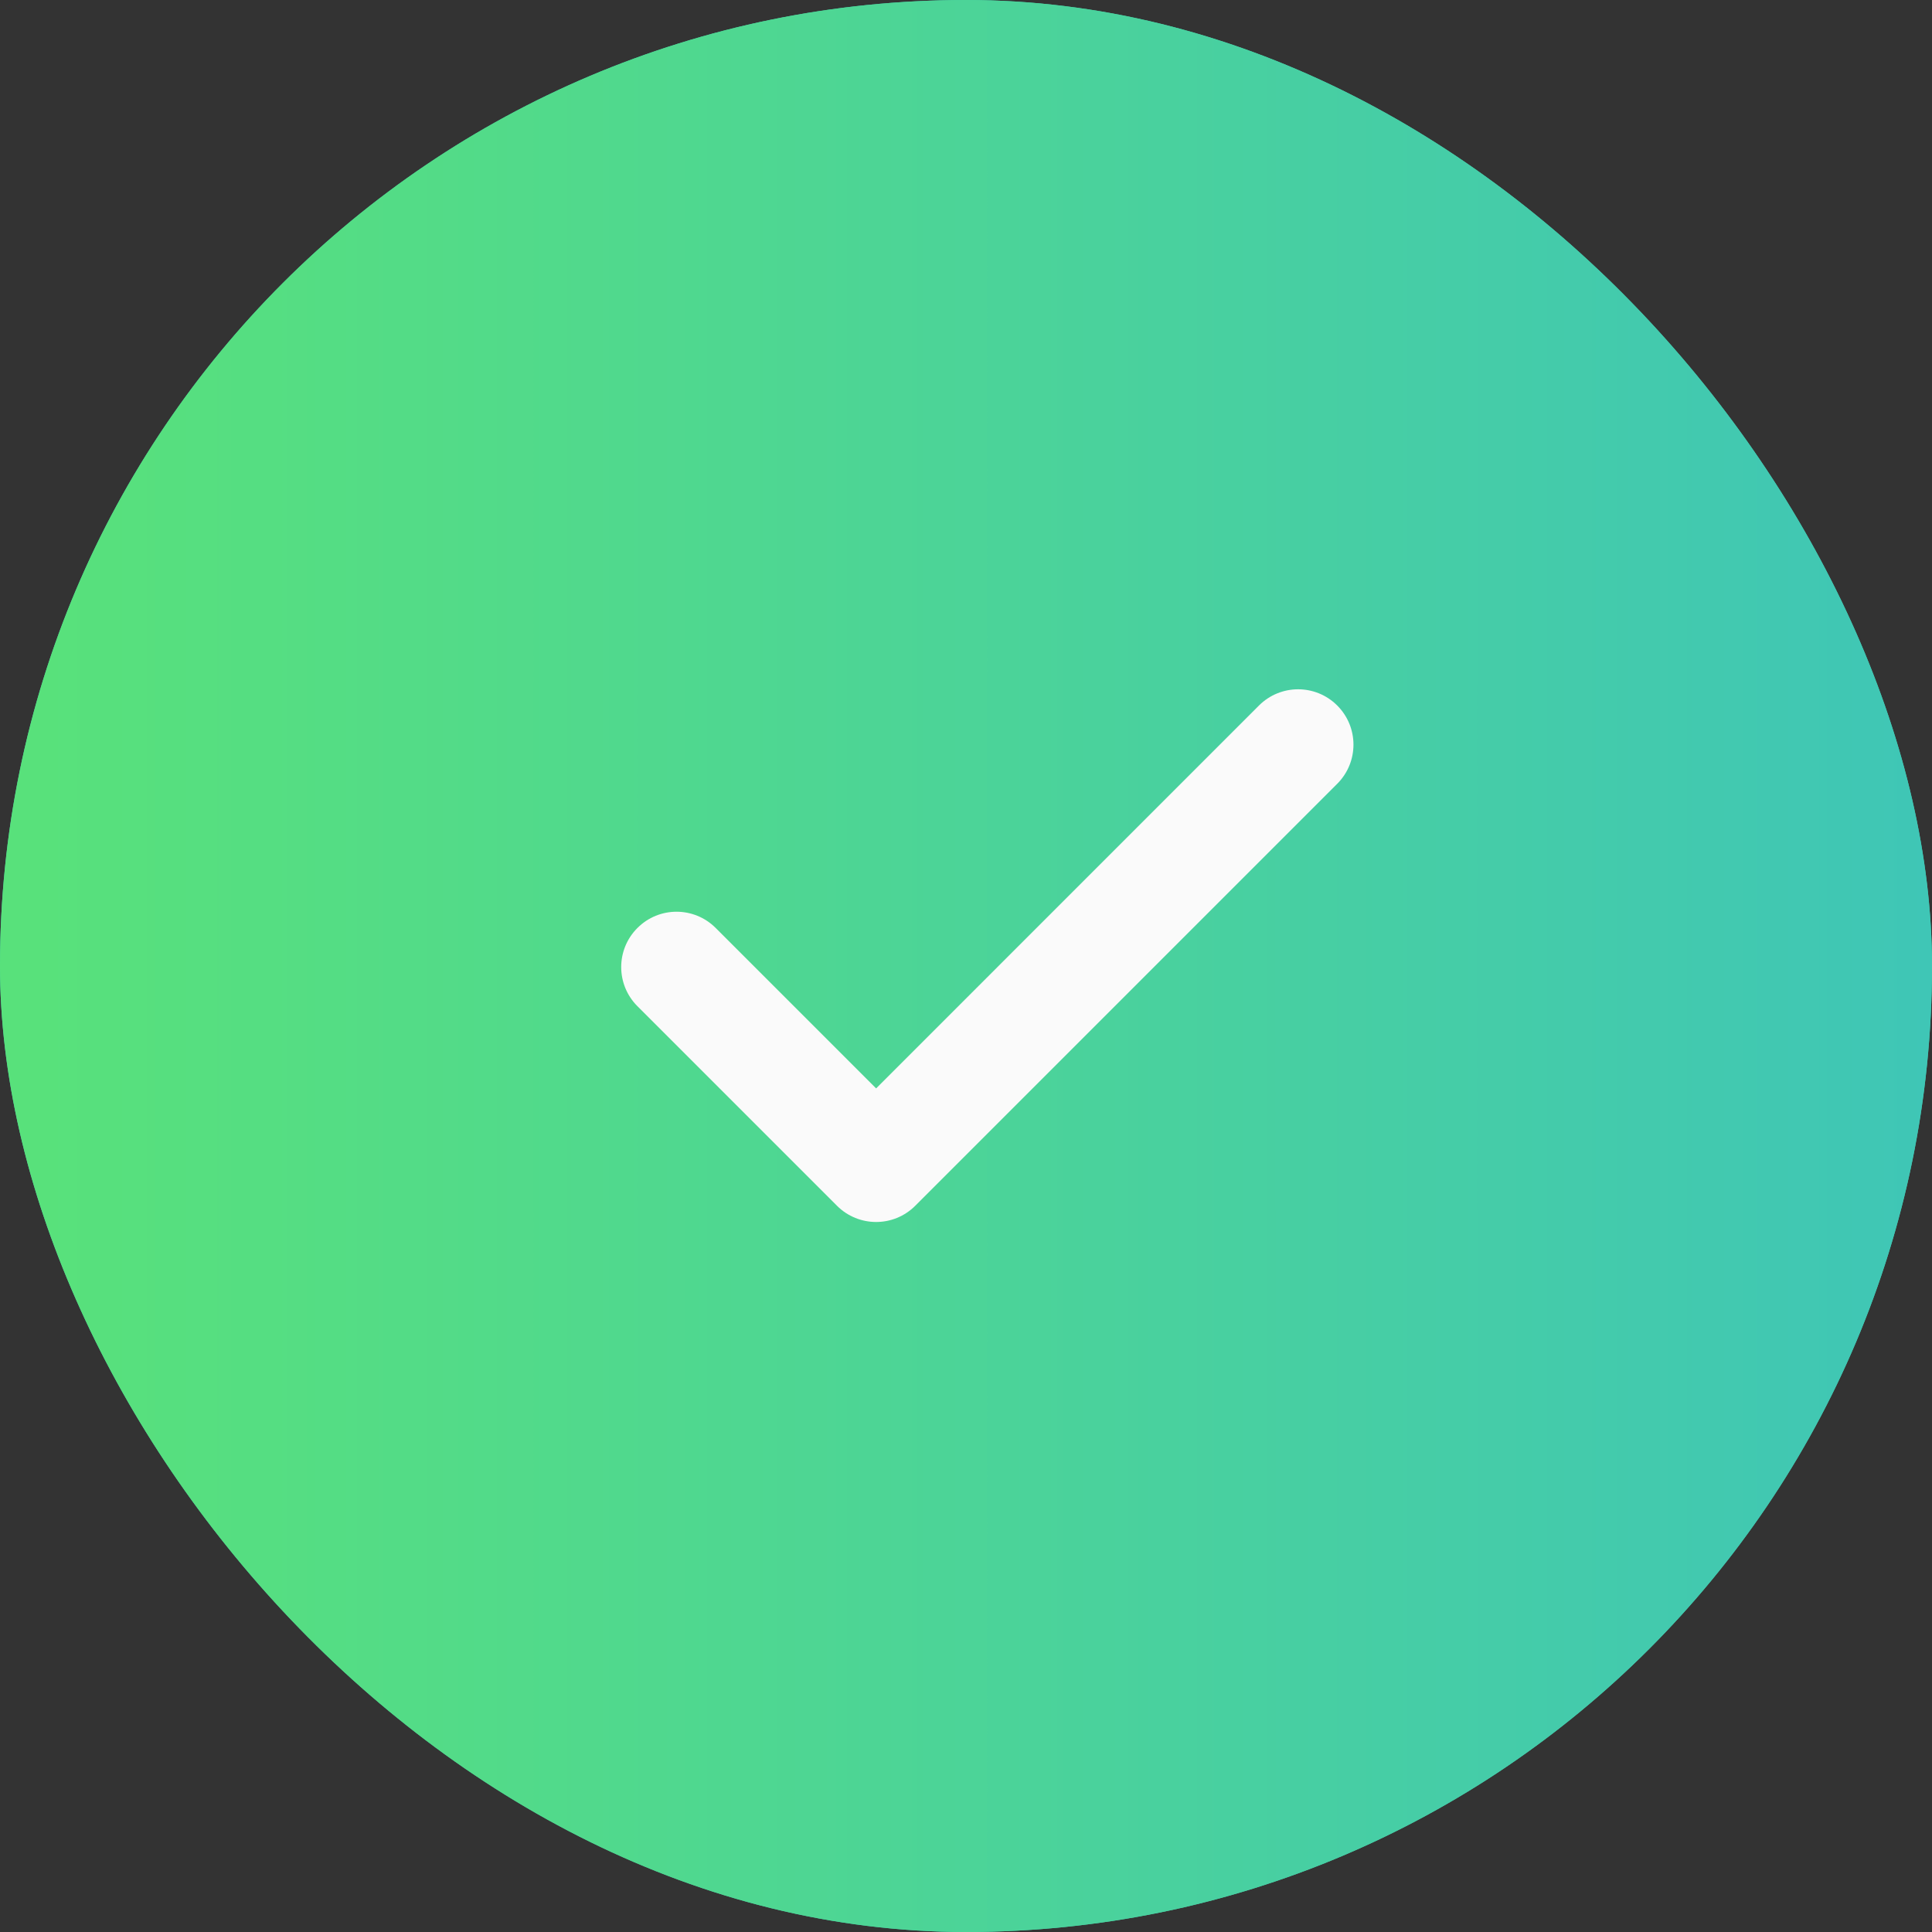 <svg width="48" height="48" viewBox="0 0 48 48" fill="none" xmlns="http://www.w3.org/2000/svg">
<rect x="0" y="0" width="48" height="48" fill="#333333" stroke="none"/>
<rect width="48" height="48" rx="24" fill="#43CAAD"/>
<rect width="48" height="48" rx="24" fill="url(#paint0_linear_30_912)"/>
<path fill-rule="evenodd" clip-rule="evenodd" d="M21.767 30.36C21.415 30.36 21.063 30.225 20.795 29.957L15.837 24.999C15.299 24.461 15.299 23.592 15.837 23.055C16.374 22.517 17.243 22.517 17.781 23.055L21.767 27.041L31.279 17.528C31.817 16.991 32.686 16.991 33.223 17.528C33.761 18.066 33.761 18.935 33.223 19.473L22.739 29.957C22.471 30.225 22.119 30.36 21.767 30.36Z" fill="#FAFAFA"/>
<defs>
<linearGradient id="paint0_linear_30_912" x1="1.053" y1="24.429" x2="48" y2="24.429" gradientUnits="userSpaceOnUse">
<stop stop-color="#58E17B"/>
<stop offset="1" stop-color="#3FC6B6"/>
</linearGradient>
</defs>
</svg>
